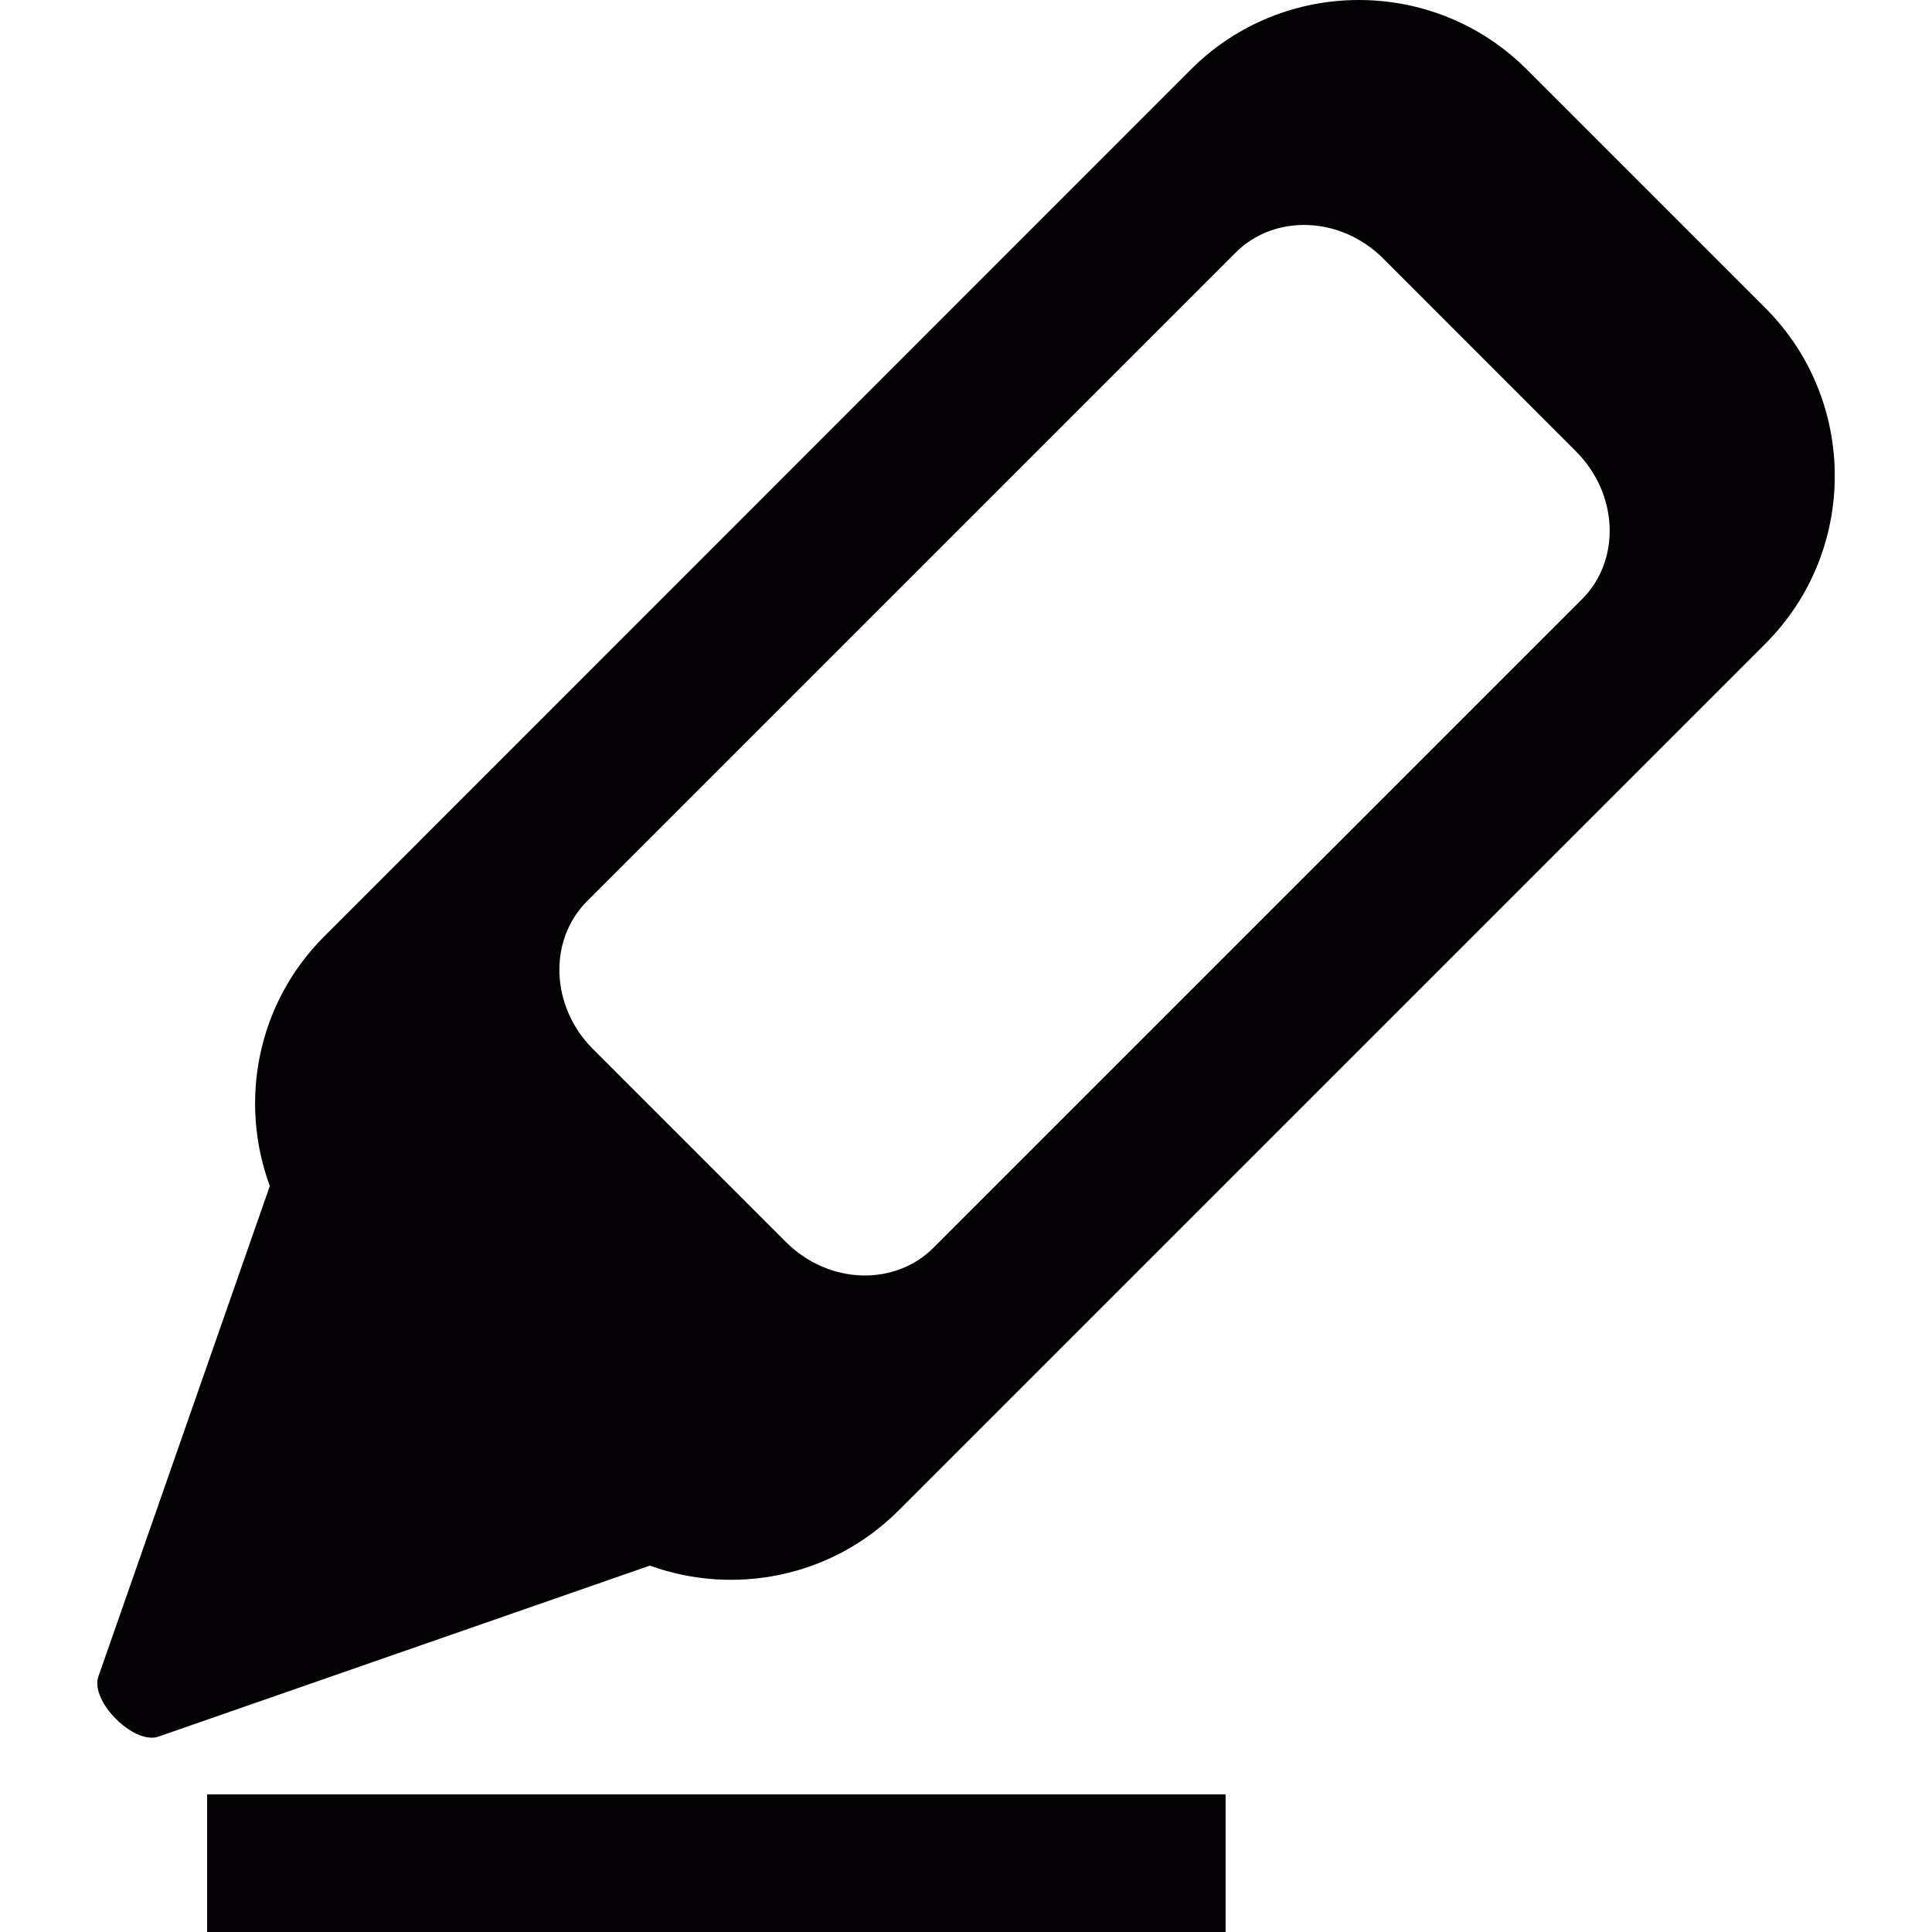 <?xml version="1.0" encoding="iso-8859-1"?>
<!-- Generator: Adobe Illustrator 18.1.1, SVG Export Plug-In . SVG Version: 6.00 Build 0)  -->
<svg version="1.1" id="Capa_1" xmlns="http://www.w3.org/2000/svg" xmlns:xlink="http://www.w3.org/1999/xlink" x="0px" y="0px"
	 viewBox="0 0 15.381 15.381" style="enable-background:new 0 0 15.381 15.381;" xml:space="preserve">
<g>
	<g>
		<path style="fill:#030104;" d="M14.055,2.453l-1.901-1.901c-0.736-0.736-1.935-0.736-2.672,0l-6.9,6.902
			C2.044,7.991,1.901,8.772,2.148,9.442l-1.366,3.909c-0.062,0.195,0.279,0.536,0.475,0.476l3.917-1.363
			c0.667,0.242,1.445,0.096,1.979-0.438l6.902-6.902C14.791,4.388,14.791,3.189,14.055,2.453z M12.594,4.771L7.432,9.933
			c-0.312,0.312-0.838,0.292-1.176-0.046L4.719,8.35C4.383,8.013,4.363,7.486,4.674,7.174l5.162-5.162
			c0.312-0.312,0.838-0.291,1.175,0.045l1.537,1.538C12.885,3.933,12.906,4.46,12.594,4.771z"/>
		<rect x="1.649" y="14.285" style="fill:#030104;" width="8.108" height="1.096"/>
	</g>
</g>
<g>
</g>
<g>
</g>
<g>
</g>
<g>
</g>
<g>
</g>
<g>
</g>
<g>
</g>
<g>
</g>
<g>
</g>
<g>
</g>
<g>
</g>
<g>
</g>
<g>
</g>
<g>
</g>
<g>
</g>
</svg>
